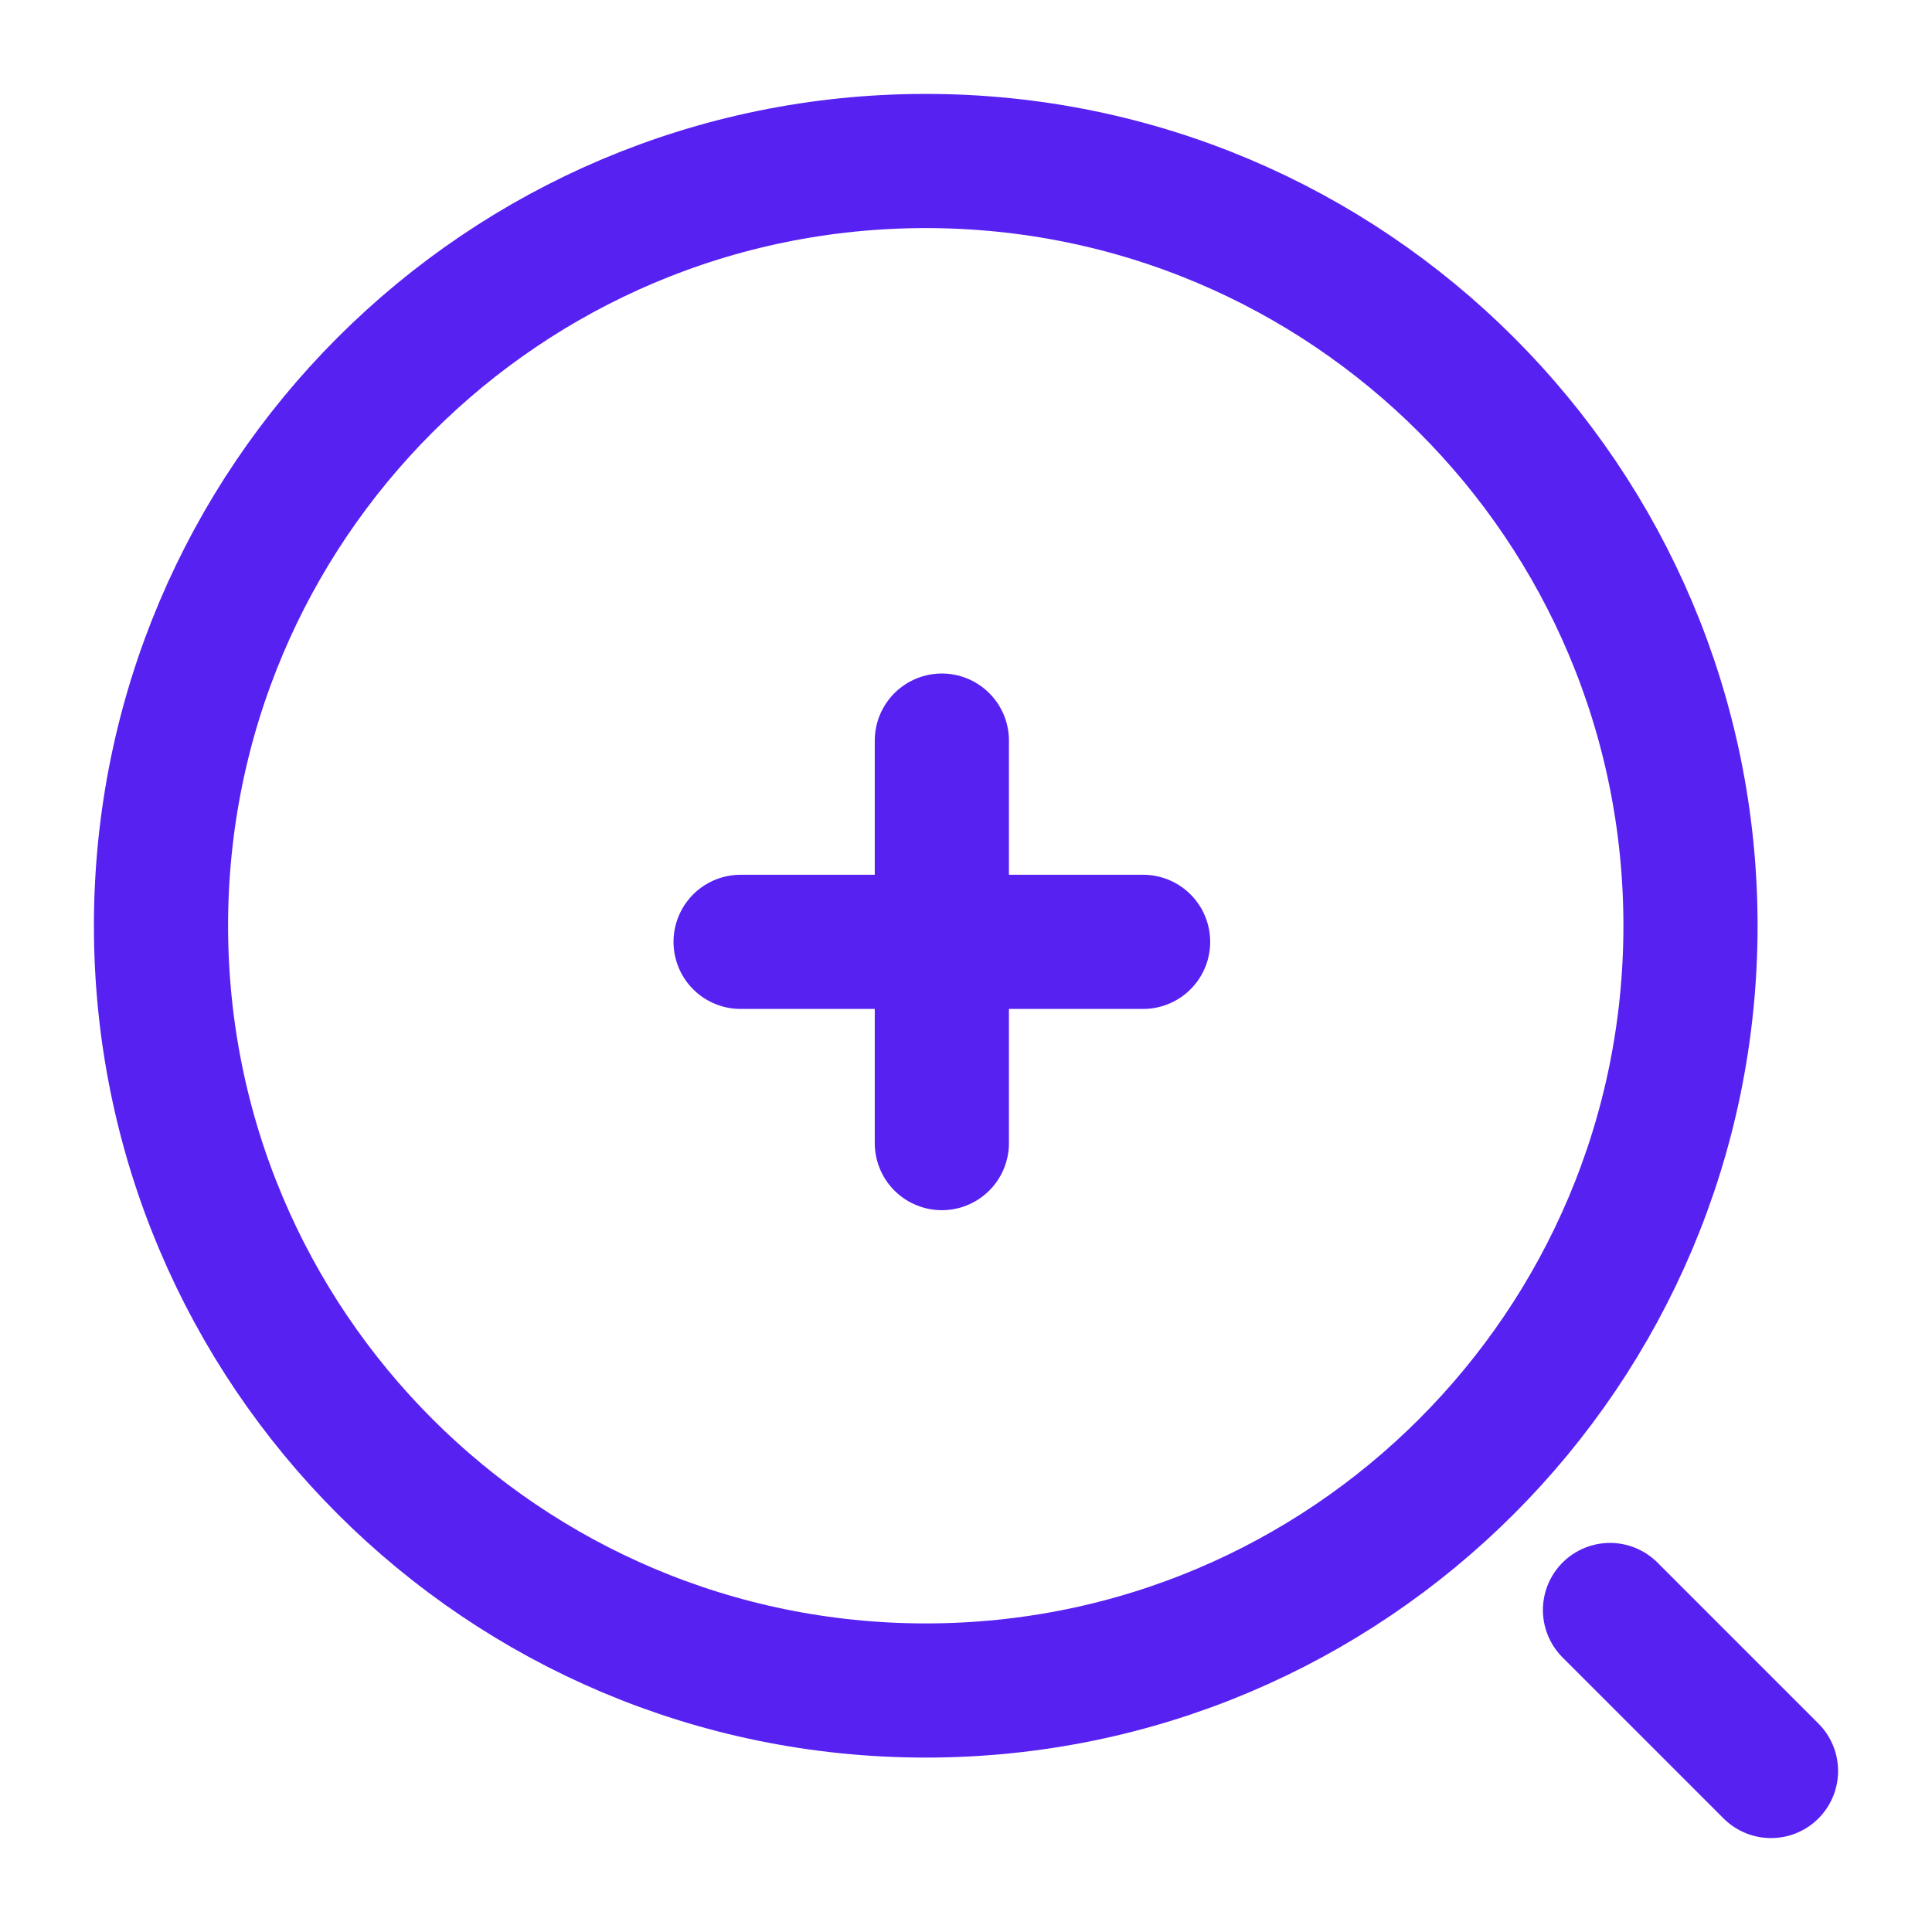 <svg width="18" height="18" viewBox="0 0 18 18" fill="none" xmlns="http://www.w3.org/2000/svg">
<path d="M6.9 8.775H10.65" stroke="#5721F2" stroke-width="1.25" stroke-linecap="round" stroke-linejoin="round"/>
<path d="M8.775 10.65V6.9" stroke="#5721F2" stroke-width="1.25" stroke-linecap="round" stroke-linejoin="round"/>
<path d="M8.625 15.75C12.56 15.75 15.75 12.56 15.75 8.625C15.75 4.69 12.56 1.5 8.625 1.5C4.69 1.5 1.5 4.69 1.5 8.625C1.5 12.56 4.69 15.75 8.625 15.75Z" stroke="#5721F2" stroke-width="1.25" stroke-linecap="round" stroke-linejoin="round"/>
<path d="M16.5 16.5L15 15" stroke="#5721F2" stroke-width="1.25" stroke-linecap="round" stroke-linejoin="round"/>
</svg>
